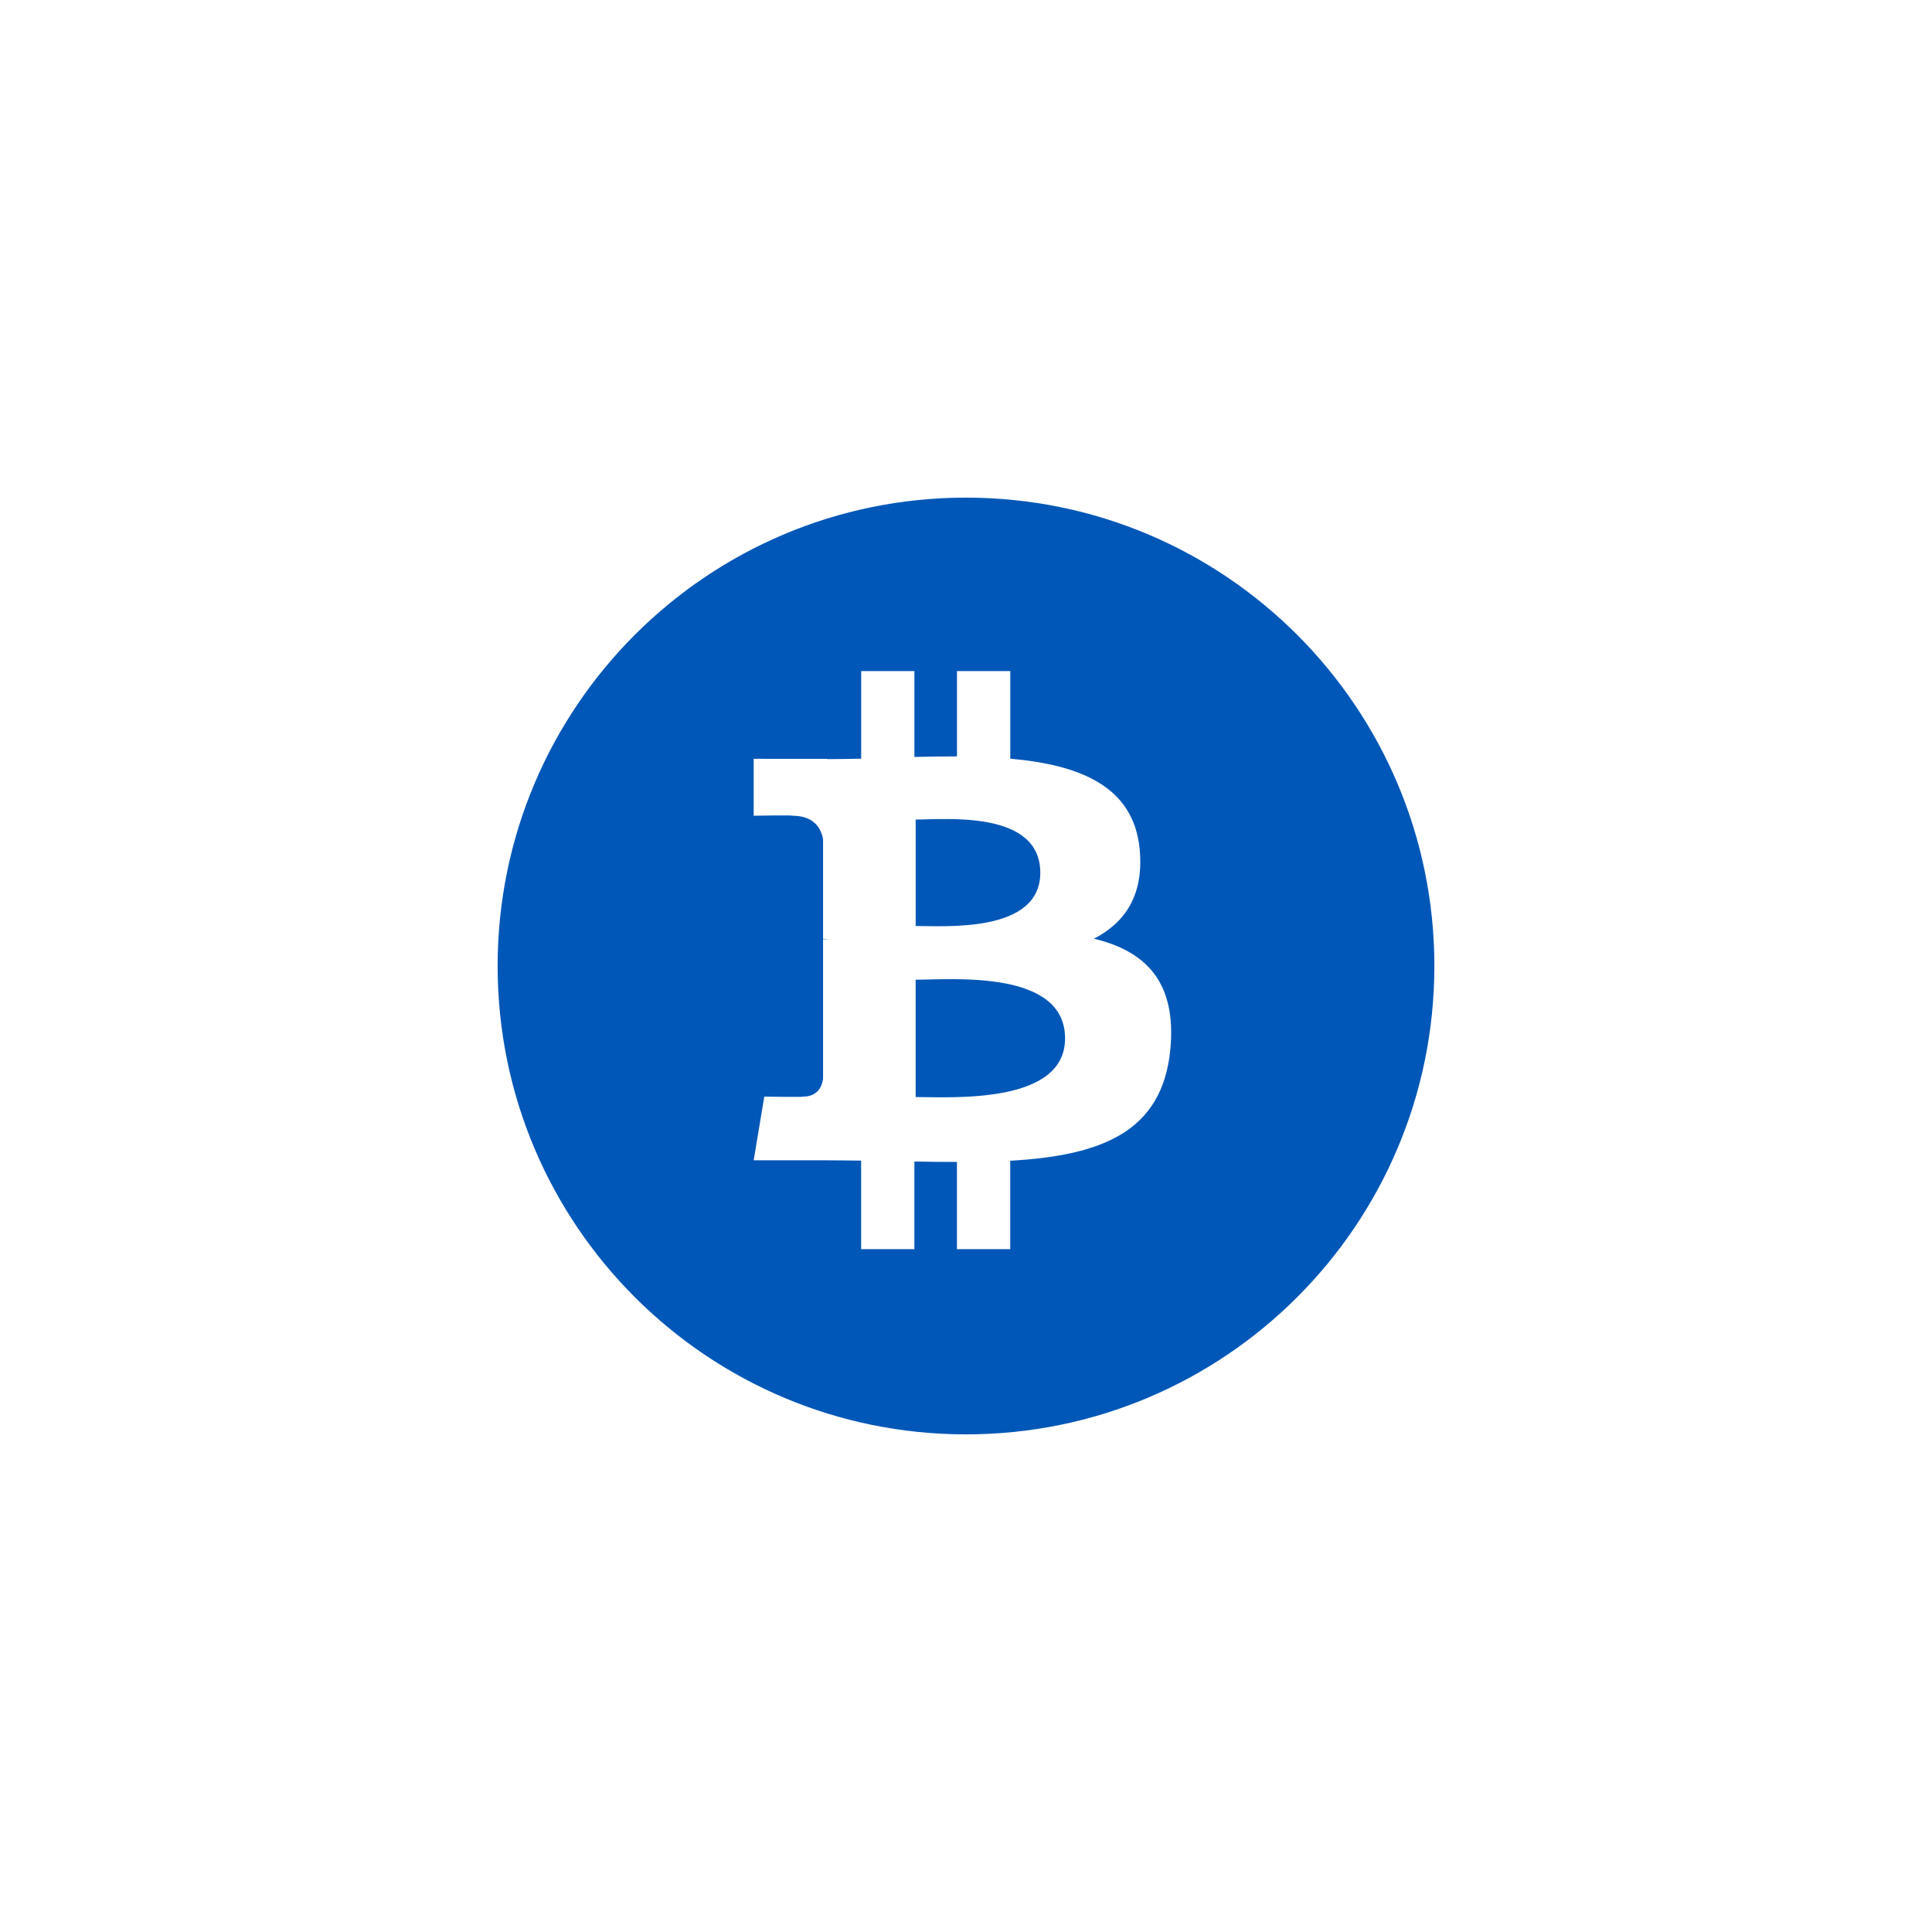 <svg width="66" height="66" viewBox="0 0 66 66" fill="none" xmlns="http://www.w3.org/2000/svg">
<path d="M36.384 35.472C36.386 37.733 32.514 37.476 31.28 37.477V33.468C32.515 33.468 36.384 33.114 36.384 35.472ZM49 33C49 41.836 41.836 49 33 49C24.164 49 17 41.836 17 33C17 24.164 24.164 17 33 17C41.836 17 49 24.163 49 33ZM37.371 32.066C38.426 31.528 39.086 30.581 38.932 29.003C38.724 26.846 36.863 26.124 34.513 25.918V22.926H32.692V25.839C32.213 25.839 31.724 25.848 31.238 25.858V22.926H29.419V25.917C29.024 25.925 28.637 25.933 28.259 25.933V25.923L25.747 25.922V27.867C25.747 27.867 27.093 27.842 27.07 27.867C27.808 27.867 28.047 28.295 28.117 28.665V32.073C28.169 32.073 28.235 32.076 28.31 32.086C28.249 32.086 28.184 32.086 28.117 32.086V36.859C28.084 37.091 27.948 37.462 27.433 37.462C27.456 37.483 26.109 37.462 26.109 37.462L25.747 39.637H28.117C28.558 39.637 28.992 39.645 29.418 39.648V42.673H31.237V39.679C31.736 39.69 32.219 39.694 32.691 39.693V42.673H34.511V39.653C37.573 39.477 39.716 38.706 39.982 35.832C40.197 33.517 39.108 32.484 37.37 32.067L37.371 32.066ZM35.538 29.816C35.538 27.671 32.308 27.997 31.281 27.997V31.633C32.308 31.633 35.537 31.873 35.538 29.816Z" fill="#0057B7"/>
</svg>
